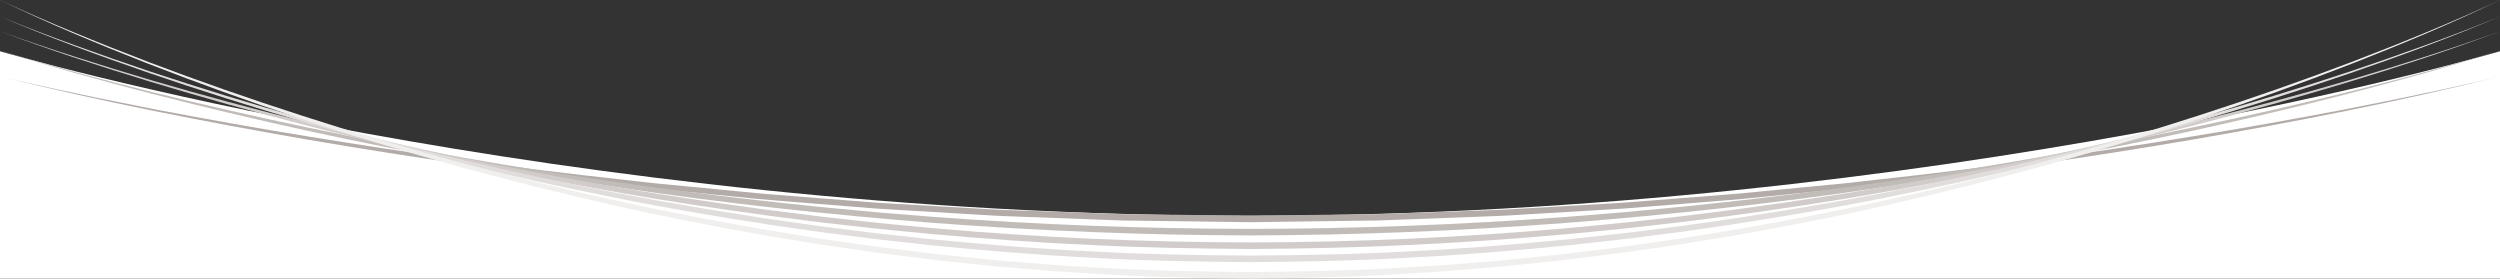 <?xml version="1.0" encoding="utf-8"?>
<!-- Generator: Adobe Illustrator 25.2.3, SVG Export Plug-In . SVG Version: 6.00 Build 0)  -->
<svg version="1.1" id="レイヤー_1" xmlns="http://www.w3.org/2000/svg" xmlns:xlink="http://www.w3.org/1999/xlink" x="0px"
	 y="0px" width="1520px" height="169.382px" viewBox="0 0 1520 169.382" enable-background="new 0 0 1520 169.382"
	 xml:space="preserve">
<rect x="0" y="0" width="1520" height="169.382" fill="#333333" stroke="none"/>
<g>
	<g>
		<path fill="#FFFFFF" d="M760,131.17c-419.737,0-760-100-760-100v138.215h1520V31.17C1520,31.17,1179.737,131.17,760,131.17z"/>
	</g>
	<path fill="#B2ABA8" d="M1520,46.454c-61.991,15.445-124.755,27.633-187.698,38.562c-62.986,10.715-126.241,19.941-189.735,27.159
		l-11.897,1.424c-3.967,0.462-7.927,0.988-11.904,1.359l-23.841,2.422l-23.845,2.39c-7.949,0.789-15.894,1.633-23.862,2.209
		l-47.777,3.838l-11.944,0.959c-3.983,0.294-7.973,0.491-11.96,0.741l-23.924,1.426l-23.924,1.426l-11.962,0.713
		c-3.986,0.259-7.982,0.329-11.972,0.503l-47.901,1.791l-11.975,0.448l-5.988,0.224l-5.991,0.084l-23.966,0.323L760,135.1
		l-47.933-0.641l-23.966-0.323l-5.991-0.084l-5.988-0.224l-11.975-0.448l-47.901-1.791c-3.99-0.174-7.986-0.244-11.972-0.503
		l-11.962-0.713l-23.924-1.426l-23.923-1.426c-3.986-0.25-7.976-0.447-11.96-0.742l-11.944-0.959l-47.777-3.838
		c-7.968-0.575-15.913-1.42-23.862-2.209l-23.846-2.384l-23.841-2.423c-3.977-0.371-7.937-0.897-11.904-1.359l-11.897-1.424
		c-63.494-7.219-126.749-16.449-189.736-27.161C124.755,74.091,61.991,61.902,0,46.454c7.764,1.866,15.543,3.664,23.342,5.371
		l11.694,2.582l11.72,2.464l11.715,2.48l11.74,2.364l23.489,4.675c31.371,5.961,62.798,11.627,94.322,16.698
		c63.016,10.314,126.275,19.196,189.758,26.037l11.895,1.355c3.966,0.439,7.925,0.941,11.901,1.289l23.834,2.283l23.829,2.322
		c7.943,0.773,15.881,1.602,23.843,2.161l47.737,3.743l11.934,0.936c3.98,0.286,7.966,0.475,11.949,0.718l23.901,1.379l23.901,1.38
		l11.95,0.69c3.982,0.251,7.974,0.313,11.96,0.479l47.849,1.698l11.962,0.425l5.981,0.212l5.984,0.072l23.937,0.277L760,131.104
		l47.873-0.554l23.937-0.277l5.984-0.073l5.981-0.212l11.962-0.425l47.849-1.698c3.986-0.166,7.978-0.228,11.96-0.479l11.95-0.69
		l23.901-1.38l23.901-1.38c3.983-0.243,7.969-0.432,11.949-0.718l11.934-0.936l47.736-3.744c7.962-0.56,15.9-1.388,23.843-2.162
		l23.83-2.317l23.834-2.284c3.976-0.348,7.935-0.851,11.901-1.289l11.895-1.355c63.484-6.841,126.742-15.728,189.759-26.039
		c31.524-5.072,62.951-10.739,94.322-16.701l23.489-4.675l11.739-2.364l11.715-2.48l11.719-2.465l11.694-2.582
		C1504.457,50.118,1512.237,48.32,1520,46.454z"/>
	<path fill="#C1BCB8" d="M1520,30.723c-30.571,9.82-61.554,18.317-92.636,26.378c-31.102,7.993-62.354,15.408-93.728,22.279
		c-62.769,13.638-126.001,25.167-189.554,34.565c-63.538,9.529-127.448,16.508-191.501,21.552
		c-64.069,4.868-128.317,7.464-192.581,7.635c-64.265-0.163-128.513-2.766-192.582-7.632
		c-64.053-5.049-127.964-12.016-191.502-21.548c-63.553-9.399-126.785-20.932-189.555-34.567
		c-31.373-6.872-62.625-14.288-93.727-22.282C61.554,49.042,30.571,40.545,0,30.723c15.337,4.74,30.794,9.077,46.287,13.272
		c15.492,4.199,31.037,8.193,46.608,12.081c31.162,7.7,62.464,14.819,93.878,21.393c62.808,13.237,126.046,24.42,189.586,33.439
		l23.836,3.322l23.868,3.077c7.95,1.07,15.925,1.945,23.888,2.913c7.967,0.931,15.925,1.945,23.906,2.751l23.928,2.552
		c7.978,0.827,15.97,1.521,23.955,2.288l11.979,1.125c3.992,0.386,7.994,0.663,11.99,1l23.985,1.936
		c63.991,4.743,128.148,7.207,192.306,7.267c64.158-0.051,128.315-2.522,192.307-7.263l23.985-1.936
		c3.996-0.337,7.998-0.613,11.99-1l11.979-1.125c7.984-0.767,15.976-1.461,23.955-2.289l23.928-2.552
		c7.981-0.806,15.939-1.82,23.906-2.752c7.963-0.968,15.937-1.844,23.888-2.908l23.868-3.077l23.835-3.322
		c63.54-9.02,126.778-20.207,189.587-33.441c31.414-6.575,62.716-13.695,93.877-21.395c15.571-3.889,31.116-7.884,46.608-12.082
		C1489.206,39.801,1504.663,35.464,1520,30.723z"/>
	<path fill="#D1CCCA" d="M1520,19c-30.193,11.423-60.929,21.357-91.794,30.81c-30.896,9.363-61.995,18.067-93.256,26.145
		c-31.271,8.042-62.712,15.425-94.273,22.254c-31.563,6.829-63.282,12.924-95.084,18.539c-31.793,5.687-63.746,10.442-95.753,14.765
		l-24.028,3.076c-4.002,0.538-8.017,0.967-12.028,1.423l-12.036,1.359c-16.036,1.924-32.127,3.336-48.198,4.935
		c-64.34,5.811-128.934,8.874-193.549,9.076c-32.305-0.243-64.614-0.762-96.878-2.435c-32.276-1.39-64.493-3.848-96.672-6.637
		c-16.071-1.599-32.161-3.011-48.198-4.936l-12.036-1.36c-4.012-0.456-8.026-0.885-12.028-1.423l-24.028-3.076
		c-32.006-4.324-63.962-9.068-95.754-14.761c-31.803-5.616-63.522-11.711-95.084-18.541c-31.561-6.829-63.001-14.216-94.274-22.254
		c-31.262-8.079-62.36-16.783-93.256-26.148C60.928,40.359,30.192,30.425,0,19c15.156,5.545,30.468,10.647,45.831,15.575
		c15.363,4.933,30.797,9.637,46.266,14.222c30.967,9.072,62.124,17.481,93.434,25.262c31.299,7.824,62.747,15.047,94.316,21.683
		c31.569,6.643,63.287,12.552,95.082,17.98l23.865,3.959l23.913,3.653c7.964,1.266,15.955,2.341,23.939,3.472l11.977,1.684
		l5.989,0.839l6,0.757l23.999,3.026c3.997,0.53,8.006,0.951,12.013,1.398l12.02,1.335c16.016,1.891,32.084,3.271,48.132,4.838
		c64.248,5.683,128.735,8.613,193.223,8.703c64.488-0.081,128.975-3.018,193.223-8.699c16.049-1.567,32.117-2.946,48.132-4.838
		l12.02-1.335c4.007-0.448,8.016-0.869,12.013-1.399l23.999-3.026l6-0.757l5.989-0.839l11.977-1.685
		c7.984-1.13,15.975-2.208,23.94-3.467l23.913-3.653l23.865-3.96c31.794-5.429,63.513-11.338,95.081-17.982
		c31.57-6.636,63.016-13.862,94.317-21.683c31.31-7.783,62.467-16.193,93.433-25.265c15.468-4.585,30.903-9.29,46.266-14.223
		C1489.533,29.648,1504.844,24.545,1520,19z"/>
	<path fill="#E1DDDC" d="M1520,10c-29.842,12.74-60.342,23.882-91.004,34.492c-30.697,10.522-61.649,20.305-92.802,29.409
		c-31.164,9.065-62.538,17.408-94.064,25.134c-31.537,7.688-63.255,14.622-95.089,20.984c-31.822,6.435-63.846,11.827-95.935,16.759
		l-24.1,3.484l-6.026,0.861l-6.039,0.77l-12.078,1.541c-16.089,2.176-32.243,3.815-48.378,5.612
		c-32.31,3.196-64.673,5.974-97.11,7.565c-32.421,1.911-64.901,2.487-97.375,2.771c-32.474-0.275-64.954-0.858-97.375-2.767
		c-32.436-1.592-64.8-4.37-97.11-7.566c-16.135-1.797-32.289-3.436-48.378-5.612l-12.078-1.541l-6.039-0.77l-6.026-0.862
		l-24.1-3.484c-32.088-4.933-64.115-10.315-95.936-16.755c-31.833-6.362-63.552-13.297-95.088-20.985
		c-31.527-7.726-62.9-16.072-94.065-25.134c-31.152-9.105-62.104-18.888-92.801-29.412C60.342,33.883,29.841,22.742,0,10
		c14.986,6.209,30.162,11.941,45.403,17.483c15.241,5.544,30.567,10.848,45.94,16.008c30.776,10.233,61.795,19.723,93.003,28.531
		c31.196,8.848,62.579,17.03,94.115,24.562c31.544,7.502,63.263,14.249,95.087,20.422l23.893,4.502l23.955,4.154
		c3.996,0.67,7.977,1.43,11.982,2.048l12.005,1.91l12.005,1.91c4.001,0.643,8.002,1.283,12.017,1.83l24.067,3.433l6.018,0.849
		l6.03,0.758l12.06,1.515c16.066,2.143,32.195,3.748,48.304,5.512c32.258,3.13,64.566,5.842,96.94,7.37
		c32.36,1.849,64.773,2.356,97.175,2.589c32.402-0.224,64.815-0.737,97.175-2.585c32.375-1.528,64.683-4.241,96.94-7.371
		c16.11-1.764,32.238-3.369,48.304-5.512l12.06-1.516l6.03-0.758l6.018-0.849l24.067-3.434c4.015-0.547,8.016-1.187,12.017-1.83
		l12.005-1.91l12.005-1.91c4.004-0.621,7.987-1.371,11.983-2.043l23.955-4.155l23.893-4.502
		c31.824-6.174,63.543-12.922,95.087-20.424c31.536-7.532,62.918-15.717,94.115-24.562c31.207-8.809,62.226-18.3,93.002-28.534
		c15.373-5.16,30.699-10.466,45.94-16.009C1489.838,21.943,1505.015,16.21,1520,10z"/>
	<path fill="#F0EFEE" d="M1520,0c-29.403,14.232-59.599,26.771-90.001,38.714c-30.436,11.873-61.201,22.905-92.208,33.212
		c-31.022,10.262-62.304,19.741-93.783,28.521c-31.502,8.697-63.213,16.636-95.082,23.888c-31.865,7.284-63.967,13.5-96.163,19.145
		l-24.194,3.969l-6.049,0.992c-2.017,0.328-4.043,0.595-6.063,0.896l-12.133,1.756l-12.133,1.756l-6.067,0.876l-6.083,0.759
		l-24.331,3.035l-6.084,0.748l-6.097,0.634l-12.194,1.268l-12.194,1.268l-6.098,0.628l-6.109,0.504l-24.438,2.017l-6.11,0.504
		l-6.119,0.38l-12.239,0.738c-32.627,2.198-65.334,2.849-98.029,3.173c-32.696-0.316-65.402-0.973-98.03-3.169l-12.239-0.738
		l-6.119-0.38l-6.11-0.504l-24.438-2.017l-6.109-0.504l-6.098-0.628l-12.194-1.268l-12.194-1.268l-6.097-0.634l-6.084-0.748
		l-24.331-3.035l-6.083-0.759l-6.067-0.876l-12.133-1.756l-12.133-1.756c-2.021-0.301-4.047-0.568-6.064-0.896l-6.049-0.992
		l-24.194-3.969c-32.196-5.646-64.3-11.852-96.164-19.141c-31.87-7.252-63.58-15.192-95.082-23.89
		c-31.479-8.78-62.76-18.262-93.783-28.521C151.201,61.624,120.436,50.591,90,38.717C59.598,26.772,29.402,14.234,0,0
		c14.771,6.964,29.776,13.415,44.859,19.662c15.086,6.243,30.268,12.249,45.522,18.066c30.525,11.586,61.366,22.328,92.436,32.34
		c31.059,10.045,62.352,19.362,93.842,27.948c31.512,8.51,63.223,16.26,95.083,23.323l23.932,5.13
		c7.988,1.657,16.005,3.175,24.005,4.769l12.006,2.364l12.041,2.177l12.041,2.177c4.017,0.707,8.019,1.499,12.051,2.117
		l24.157,3.917l6.039,0.979c2.013,0.324,4.036,0.587,6.054,0.883l12.113,1.73l12.113,1.73l6.057,0.863l6.072,0.746l24.288,2.984
		l6.073,0.735l6.086,0.622l12.171,1.243l12.171,1.243l6.086,0.615l6.097,0.492l24.389,1.968l6.097,0.492l6.106,0.368l12.213,0.714
		c32.558,2.136,65.187,2.716,97.801,2.99c32.614-0.264,65.243-0.852,97.801-2.986l12.213-0.714l6.106-0.368l6.097-0.492
		l24.389-1.968l6.097-0.492l6.086-0.615l12.171-1.243l12.171-1.243l6.086-0.622l6.073-0.736l24.288-2.984l6.072-0.746l6.057-0.863
		l12.113-1.73l12.113-1.73c2.018-0.296,4.04-0.559,6.054-0.883l6.039-0.979l24.157-3.917c4.032-0.618,8.034-1.41,12.052-2.117
		l12.041-2.177l12.041-2.177l12.007-2.359c8-1.594,16.017-3.113,24.005-4.769l23.932-5.131
		c31.861-7.063,63.572-14.814,95.083-23.325c31.491-8.585,62.782-17.906,93.842-27.948c31.069-10.013,61.91-20.756,92.435-32.343
		c15.253-5.817,30.435-11.824,45.522-18.067C1490.224,13.416,1505.229,6.964,1520,0z"/>
</g>
</svg>
